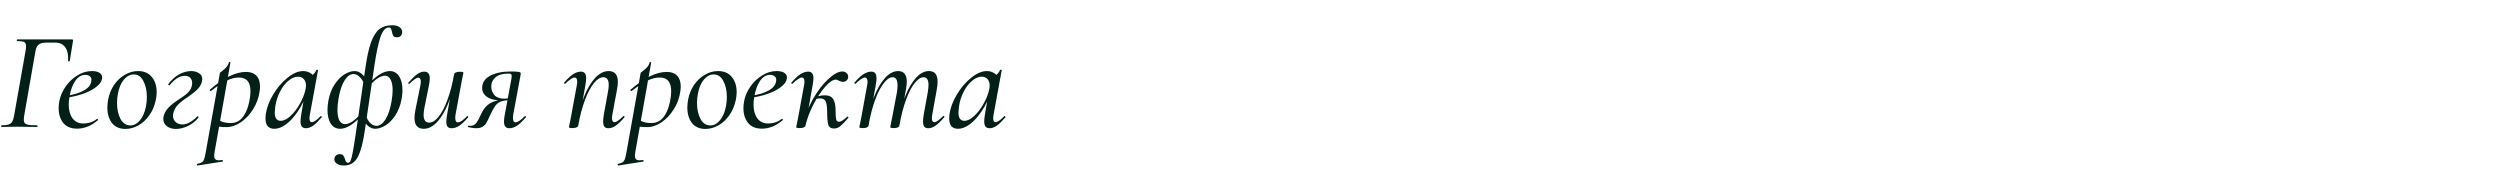 <?xml version="1.0" encoding="UTF-8"?> <svg xmlns="http://www.w3.org/2000/svg" viewBox="0 0 560 38" fill="none"><path d="M0.377 28.441C0.293 28.441 0.251 28.379 0.251 28.253C0.251 28.127 0.293 28.065 0.377 28.065C1.067 28.065 1.59 28.002 1.946 27.876C2.301 27.751 2.563 27.542 2.73 27.249C2.919 26.935 3.065 26.464 3.17 25.836L5.743 11.306C5.806 10.929 5.837 10.605 5.837 10.333C5.837 9.873 5.701 9.569 5.429 9.423C5.157 9.276 4.645 9.203 3.892 9.203C3.808 9.203 3.766 9.14 3.766 9.015C3.766 8.889 3.808 8.827 3.892 8.827H16.1C16.309 8.827 16.393 8.942 16.351 9.172L15.629 13.628C15.608 13.712 15.535 13.754 15.409 13.754C15.305 13.754 15.252 13.712 15.252 13.628C15.336 12.331 15.127 11.327 14.625 10.615C14.144 9.904 13.39 9.548 12.365 9.548H10.388C9.593 9.548 9.018 9.695 8.662 9.988C8.306 10.26 8.066 10.751 7.94 11.463L5.429 25.836C5.367 26.213 5.335 26.527 5.335 26.778C5.335 27.155 5.419 27.437 5.586 27.625C5.754 27.793 6.036 27.908 6.434 27.971C6.852 28.033 7.469 28.065 8.285 28.065C8.369 28.065 8.411 28.127 8.411 28.253C8.411 28.379 8.369 28.441 8.285 28.441C7.511 28.441 6.904 28.431 6.465 28.41L3.86 28.379L1.789 28.41C1.433 28.431 0.962 28.441 0.377 28.441ZM17.278 28.818C15.897 28.818 14.862 28.389 14.171 27.531C13.481 26.673 13.136 25.565 13.136 24.205C13.136 23.744 13.188 23.221 13.293 22.635C13.502 21.547 13.952 20.491 14.642 19.466C15.353 18.42 16.232 17.572 17.278 16.924C18.324 16.254 19.433 15.919 20.605 15.919C21.4 15.919 21.996 16.076 22.394 16.39C22.791 16.683 22.948 17.091 22.865 17.614C22.76 18.284 22.3 18.922 21.484 19.528C20.689 20.135 19.674 20.648 18.44 21.066C17.205 21.485 15.908 21.767 14.548 21.914L14.611 21.506C16.41 21.255 17.833 20.826 18.879 20.219C19.946 19.612 20.479 18.817 20.479 17.834C20.479 17.499 20.343 17.237 20.071 17.049C19.82 16.861 19.507 16.767 19.13 16.767C18.23 16.767 17.467 17.227 16.839 18.148C16.232 19.047 15.814 20.198 15.584 21.6C15.458 22.227 15.395 22.834 15.395 23.42C15.395 24.696 15.678 25.722 16.243 26.496C16.808 27.27 17.613 27.657 18.659 27.657C19.831 27.657 20.856 27.312 21.735 26.621H21.766C21.829 26.621 21.881 26.652 21.923 26.715C21.986 26.778 21.996 26.841 21.955 26.904C20.469 28.18 18.91 28.818 17.278 28.818ZM28.096 28.881C26.798 28.881 25.794 28.441 25.083 27.563C24.392 26.663 24.047 25.502 24.047 24.079C24.047 23.619 24.099 23.054 24.204 22.384C24.434 21.15 24.874 20.041 25.522 19.058C26.192 18.074 26.997 17.311 27.939 16.767C28.88 16.202 29.874 15.919 30.92 15.919C32.259 15.919 33.284 16.359 33.996 17.237C34.728 18.095 35.094 19.235 35.094 20.658C35.094 21.202 35.031 21.778 34.906 22.384C34.634 23.702 34.142 24.853 33.431 25.836C32.74 26.82 31.924 27.573 30.983 28.096C30.041 28.619 29.079 28.881 28.096 28.881ZM29.194 28.096C30.01 28.096 30.732 27.709 31.36 26.935C32.008 26.161 32.458 25.104 32.709 23.765C32.835 23.096 32.897 22.416 32.897 21.725C32.897 20.323 32.636 19.131 32.113 18.148C31.611 17.164 30.889 16.673 29.947 16.673C29.152 16.673 28.42 17.06 27.75 17.834C27.102 18.608 26.652 19.675 26.401 21.035C26.275 21.683 26.213 22.353 26.213 23.043C26.213 24.466 26.474 25.669 26.997 26.652C27.52 27.615 28.253 28.096 29.194 28.096ZM39.374 28.881C38.6 28.881 37.941 28.682 37.397 28.284C36.853 27.866 36.581 27.312 36.581 26.621C36.581 26.454 36.591 26.318 36.612 26.213C36.758 25.439 37.135 24.738 37.742 24.11C38.37 23.462 39.165 22.834 40.127 22.227C41.089 21.621 41.78 21.098 42.198 20.658C42.638 20.198 42.91 19.643 43.014 18.995C43.035 18.911 43.046 18.775 43.046 18.587C43.046 18.148 42.91 17.771 42.638 17.457C42.366 17.143 41.958 16.986 41.414 16.986C40.786 16.986 40.19 17.175 39.625 17.551C39.081 17.928 38.537 18.44 37.993 19.089L37.93 19.12C37.867 19.12 37.805 19.089 37.742 19.026C37.679 18.964 37.658 18.911 37.679 18.869C38.411 17.886 39.217 17.154 40.096 16.673C40.995 16.17 41.916 15.919 42.857 15.919C43.506 15.919 44.071 16.076 44.552 16.39C45.054 16.683 45.305 17.122 45.305 17.708C45.305 17.876 45.295 18.001 45.274 18.085C45.148 18.775 44.824 19.392 44.301 19.936C43.778 20.48 43.067 21.056 42.167 21.662C41.142 22.332 40.357 22.949 39.813 23.514C39.269 24.058 38.924 24.749 38.778 25.585C38.757 25.648 38.746 25.753 38.746 25.899C38.746 26.443 38.934 26.914 39.311 27.312C39.709 27.688 40.232 27.876 40.88 27.876C41.885 27.876 42.983 27.28 44.176 26.088C44.196 26.067 44.228 26.056 44.27 26.056C44.332 26.056 44.385 26.088 44.427 26.15C44.489 26.192 44.51 26.244 44.489 26.307C43.82 27.144 43.025 27.782 42.104 28.222C41.184 28.661 40.273 28.881 39.374 28.881ZM44.273 37.072C44.189 37.093 44.137 37.04 44.116 36.915C44.095 36.789 44.126 36.716 44.21 36.695C44.67 36.612 45.005 36.496 45.214 36.35C45.424 36.224 45.591 36.005 45.716 35.691C45.821 35.398 45.936 34.917 46.062 34.247L49.263 16.327C49.263 16.285 49.441 16.139 49.796 15.888C50.152 15.616 50.466 15.323 50.738 15.009C51.01 14.695 51.188 14.35 51.271 13.974C51.271 13.911 51.324 13.879 51.428 13.879C51.47 13.879 51.512 13.9 51.554 13.942C51.617 13.963 51.637 13.994 51.617 14.036L48.07 34.028C48.007 34.383 47.976 34.676 47.976 34.906C47.976 35.262 48.06 35.513 48.227 35.66C48.395 35.827 48.656 35.911 49.012 35.911C49.137 35.911 49.388 35.89 49.765 35.848C49.849 35.827 49.901 35.869 49.922 35.973C49.964 36.099 49.943 36.172 49.859 36.193L44.273 37.072ZM50.706 28.473C49.765 28.473 48.844 28.379 47.945 28.19L48.259 26.464C48.74 26.799 49.252 27.071 49.796 27.28C50.34 27.468 50.968 27.563 51.679 27.563C52.914 27.563 53.887 27.019 54.598 25.931C55.33 24.843 55.811 23.378 56.042 21.537C56.084 21.035 56.104 20.669 56.104 20.439C56.104 18.388 55.247 17.363 53.531 17.363C52.631 17.363 51.7 17.604 50.738 18.085C49.776 18.566 48.614 19.33 47.254 20.376L47.192 20.407C47.129 20.407 47.066 20.365 47.003 20.282C46.961 20.177 46.972 20.104 47.035 20.062C50.089 17.426 52.778 16.108 55.1 16.108C56.125 16.108 56.9 16.39 57.423 16.955C57.967 17.499 58.239 18.304 58.239 19.371C58.239 19.706 58.207 20.083 58.144 20.501C57.956 21.903 57.475 23.221 56.701 24.456C55.948 25.669 55.037 26.642 53.97 27.374C52.903 28.107 51.815 28.473 50.706 28.473ZM61.447 28.849C60.82 28.849 60.328 28.661 59.972 28.284C59.638 27.887 59.47 27.291 59.47 26.496C59.47 26.307 59.491 26.004 59.533 25.585C59.742 24.142 60.297 22.667 61.196 21.16C62.117 19.633 63.194 18.378 64.429 17.394C65.663 16.411 66.825 15.919 67.913 15.919C68.582 15.919 69.178 16.108 69.701 16.484C70.245 16.861 70.549 17.415 70.611 18.148L69.105 17.237C69.398 17.196 69.722 17.028 70.078 16.735C70.455 16.421 70.716 16.066 70.863 15.668C70.904 15.626 70.946 15.605 70.988 15.605C71.051 15.605 71.114 15.626 71.176 15.668C71.239 15.689 71.26 15.71 71.239 15.731L69.419 25.648C69.356 25.983 69.325 26.265 69.325 26.496C69.325 27.081 69.492 27.374 69.827 27.374C70.287 27.374 70.946 26.924 71.804 26.025C71.825 26.004 71.856 25.993 71.898 25.993C71.961 25.993 72.013 26.035 72.055 26.119C72.097 26.182 72.097 26.234 72.055 26.276C71.365 27.092 70.737 27.709 70.172 28.127C69.607 28.525 69.063 28.724 68.54 28.724C68.122 28.724 67.808 28.598 67.599 28.347C67.41 28.096 67.316 27.699 67.316 27.155C67.316 26.82 67.368 26.318 67.473 25.648L68.226 21.255L68.823 20.721C68.237 22.332 67.525 23.755 66.689 24.989C65.873 26.203 65.004 27.155 64.084 27.845C63.163 28.515 62.284 28.849 61.447 28.849ZM62.86 27.06C63.571 27.06 64.314 26.694 65.088 25.962C65.883 25.23 66.584 24.309 67.191 23.2C67.818 22.091 68.237 21.014 68.446 19.968C68.509 19.675 68.54 19.403 68.54 19.152C68.54 18.566 68.383 18.095 68.069 17.74C67.756 17.363 67.316 17.175 66.751 17.175C66.061 17.175 65.36 17.468 64.649 18.053C63.937 18.618 63.31 19.413 62.766 20.439C62.222 21.464 61.855 22.594 61.667 23.828C61.584 24.497 61.542 24.937 61.542 25.146C61.542 26.422 61.981 27.06 62.86 27.06ZM77.03 37.072C76.361 37.072 75.838 36.936 75.461 36.664C75.084 36.413 74.896 36.088 74.896 35.691C74.896 35.356 75.011 35.074 75.241 34.844C75.472 34.634 75.764 34.53 76.12 34.53C76.476 34.53 76.727 34.624 76.873 34.812C77.041 35.021 77.177 35.304 77.281 35.66C77.365 35.931 77.449 36.13 77.532 36.256C77.637 36.402 77.783 36.476 77.972 36.476C78.202 36.476 78.39 36.308 78.537 35.973C78.683 35.66 78.84 35.053 79.007 34.153C79.175 33.274 79.405 31.862 79.698 29.916L81.832 15.323C82.188 12.791 82.616 10.835 83.119 9.454C83.642 8.053 84.269 7.069 85.002 6.504C85.734 5.939 86.675 5.657 87.826 5.657C88.579 5.657 89.144 5.803 89.521 6.096C89.897 6.368 90.086 6.724 90.086 7.163C90.086 7.519 89.981 7.812 89.772 8.042C89.563 8.251 89.291 8.356 88.956 8.356C88.537 8.356 88.255 8.262 88.109 8.073C87.983 7.864 87.878 7.55 87.795 7.132C87.732 6.797 87.659 6.557 87.575 6.41C87.491 6.243 87.324 6.159 87.073 6.159C86.362 6.159 85.755 6.839 85.253 8.199C84.771 9.559 84.311 11.714 83.872 14.664L81.738 29.1C81.445 31.13 81.099 32.709 80.702 33.839C80.325 34.99 79.844 35.816 79.258 36.319C78.673 36.821 77.93 37.072 77.03 37.072ZM76.183 28.849C75.325 28.849 74.634 28.473 74.111 27.72C73.609 26.966 73.358 25.92 73.358 24.581C73.358 23.974 73.421 23.315 73.547 22.604C73.818 21.139 74.289 19.905 74.959 18.901C75.649 17.876 76.392 17.122 77.187 16.641C78.003 16.16 78.756 15.919 79.447 15.919C79.991 15.919 80.514 16.129 81.016 16.547C81.539 16.944 81.989 17.624 82.365 18.587L81.895 19.779C81.664 18.838 81.298 18.074 80.796 17.488C80.294 16.882 79.761 16.578 79.196 16.578C78.442 16.578 77.763 17.07 77.156 18.053C76.57 19.016 76.131 20.334 75.838 22.008C75.67 23.054 75.587 23.912 75.587 24.581C75.587 25.627 75.733 26.433 76.026 26.998C76.34 27.542 76.758 27.814 77.281 27.814C78.265 27.814 79.426 27.05 80.765 25.523L81.047 25.868C79.206 27.856 77.585 28.849 76.183 28.849ZM84.029 28.849C83.506 28.849 82.982 28.64 82.46 28.222C81.937 27.803 81.497 27.123 81.141 26.182L81.644 24.989C81.895 25.931 82.25 26.705 82.711 27.312C83.192 27.897 83.725 28.19 84.311 28.19C85.064 28.19 85.744 27.709 86.351 26.747C86.958 25.763 87.408 24.435 87.701 22.761C87.868 21.757 87.952 20.909 87.952 20.219C87.952 19.173 87.795 18.367 87.481 17.802C87.188 17.237 86.78 16.955 86.257 16.955C85.253 16.955 84.081 17.719 82.742 19.246L82.46 18.901C84.301 16.913 85.922 15.919 87.324 15.919C88.182 15.919 88.862 16.296 89.364 17.049C89.887 17.802 90.148 18.848 90.148 20.187C90.148 20.773 90.086 21.432 89.96 22.165C89.688 23.629 89.207 24.874 88.517 25.899C87.847 26.904 87.104 27.646 86.288 28.127C85.472 28.609 84.719 28.849 84.029 28.849ZM94.92 28.849C93.54 28.849 92.849 28.044 92.849 26.433C92.849 25.931 92.912 25.355 93.037 24.707L94.167 19.12C94.23 18.807 94.261 18.535 94.261 18.304C94.261 17.698 94.073 17.394 93.697 17.394C93.299 17.394 92.65 17.844 91.751 18.744C91.709 18.786 91.667 18.807 91.625 18.807C91.562 18.807 91.51 18.775 91.468 18.712C91.426 18.629 91.437 18.556 91.5 18.493C92.232 17.656 92.87 17.039 93.414 16.641C93.958 16.244 94.502 16.045 95.046 16.045C95.862 16.045 96.27 16.557 96.27 17.583C96.27 17.98 96.207 18.493 96.082 19.12L95.077 24.11C94.952 24.738 94.889 25.282 94.889 25.742C94.889 26.893 95.308 27.468 96.144 27.468C96.814 27.468 97.504 27.04 98.216 26.182C98.927 25.324 99.586 24.079 100.193 22.447C100.821 20.794 101.333 18.848 101.731 16.61L102.17 16.641C101.752 19.068 101.176 21.202 100.444 23.043C99.712 24.884 98.864 26.318 97.902 27.343C96.96 28.347 95.967 28.849 94.92 28.849ZM101.166 28.724C100.747 28.724 100.444 28.609 100.256 28.379C100.067 28.148 99.973 27.772 99.973 27.249C99.973 26.914 100.025 26.433 100.13 25.805L101.731 16.61C101.773 16.442 101.898 16.317 102.107 16.233C102.316 16.129 102.609 16.076 102.986 16.076C103.53 16.076 103.802 16.149 103.802 16.296L103.676 16.924C103.488 17.823 103.373 18.399 103.331 18.65L102.045 25.648C102.003 25.836 101.982 26.098 101.982 26.433C101.982 27.081 102.17 27.406 102.547 27.406C102.798 27.406 103.101 27.291 103.457 27.06C103.813 26.809 104.199 26.464 104.618 26.025C104.639 26.004 104.67 25.993 104.712 25.993C104.775 25.993 104.827 26.035 104.869 26.119C104.911 26.182 104.911 26.234 104.869 26.276C104.137 27.134 103.478 27.761 102.892 28.159C102.306 28.535 101.731 28.724 101.166 28.724ZM106.619 28.724C106.222 28.724 105.636 28.64 104.862 28.473C104.82 28.473 104.799 28.441 104.799 28.379C104.799 28.232 104.851 28.159 104.956 28.159L105.364 28.19C105.929 28.19 106.379 27.96 106.714 27.5C107.069 27.019 107.446 26.318 107.843 25.397C108.366 24.309 109.025 23.545 109.821 23.106C110.616 22.646 111.536 22.416 112.582 22.416L112.739 22.541C111.212 22.541 110.04 22.29 109.224 21.788C108.408 21.265 108 20.575 108 19.717C108 18.545 108.586 17.635 109.758 16.986C110.95 16.338 112.488 16.013 114.371 16.013C115.104 16.013 115.627 16.034 115.94 16.076C116.254 16.097 116.453 16.149 116.537 16.233C116.641 16.317 116.673 16.463 116.631 16.673L114.967 25.648C114.926 25.836 114.905 26.098 114.905 26.433C114.905 27.081 115.104 27.406 115.501 27.406C115.71 27.406 115.993 27.291 116.348 27.06C116.725 26.809 117.122 26.464 117.541 26.025C117.562 26.004 117.593 25.993 117.635 25.993C117.719 25.993 117.781 26.035 117.823 26.119C117.865 26.182 117.855 26.234 117.792 26.276C117.06 27.134 116.401 27.761 115.815 28.159C115.229 28.535 114.654 28.724 114.089 28.724C113.294 28.724 112.896 28.232 112.896 27.249C112.896 26.747 112.948 26.265 113.053 25.805L114.371 18.65C114.539 17.813 114.622 17.279 114.622 17.049C114.622 16.819 114.57 16.673 114.465 16.61C114.361 16.526 114.183 16.484 113.932 16.484C112.635 16.484 111.662 16.756 111.013 17.3C110.365 17.844 110.04 18.545 110.04 19.403C110.04 20.135 110.281 20.773 110.762 21.317C111.243 21.84 111.975 22.102 112.959 22.102C113.419 22.102 113.911 22.039 114.434 21.914L114.246 22.447C113.325 22.447 112.603 22.562 112.08 22.792C111.578 23.002 111.17 23.347 110.856 23.828C110.542 24.288 110.155 25.01 109.695 25.993C109.423 26.642 109.172 27.155 108.942 27.531C108.733 27.887 108.44 28.18 108.063 28.41C107.686 28.619 107.205 28.724 106.619 28.724ZM136.294 28.724C135.876 28.724 135.572 28.609 135.384 28.379C135.196 28.127 135.102 27.73 135.102 27.186C135.102 26.83 135.154 26.318 135.259 25.648L136.169 20.658C136.294 20.031 136.357 19.487 136.357 19.026C136.357 17.876 135.949 17.3 135.133 17.3C134.464 17.3 133.773 17.729 133.062 18.587C132.351 19.445 131.681 20.7 131.053 22.353C130.426 23.985 129.913 25.92 129.515 28.159L129.076 28.127C129.495 25.7 130.07 23.566 130.802 21.725C131.535 19.884 132.371 18.461 133.313 17.457C134.275 16.432 135.279 15.919 136.326 15.919C137.016 15.919 137.529 16.118 137.863 16.516C138.219 16.913 138.397 17.52 138.397 18.336C138.397 18.817 138.334 19.392 138.209 20.062L137.173 25.648C137.11 25.962 137.079 26.224 137.079 26.433C137.079 27.06 137.278 27.374 137.675 27.374C138.031 27.374 138.679 26.924 139.621 26.025C139.663 25.983 139.694 25.962 139.715 25.962C139.778 25.962 139.83 26.004 139.872 26.088C139.914 26.15 139.914 26.213 139.872 26.276C139.161 27.113 138.523 27.73 137.958 28.127C137.393 28.525 136.838 28.724 136.294 28.724ZM128.291 28.692C127.727 28.692 127.444 28.619 127.444 28.473L127.57 27.845C127.758 26.945 127.873 26.37 127.915 26.119L129.202 19.12C129.264 18.807 129.296 18.545 129.296 18.336C129.296 17.687 129.097 17.363 128.699 17.363C128.469 17.363 128.176 17.488 127.821 17.74C127.465 17.97 127.068 18.304 126.628 18.744C126.607 18.765 126.576 18.775 126.534 18.775C126.471 18.775 126.419 18.744 126.377 18.681C126.335 18.597 126.335 18.535 126.377 18.493C127.088 17.656 127.747 17.039 128.354 16.641C128.961 16.244 129.547 16.045 130.112 16.045C130.53 16.045 130.834 16.17 131.022 16.421C131.21 16.652 131.304 17.028 131.304 17.551C131.304 17.865 131.252 18.336 131.147 18.964L129.515 28.159C129.474 28.326 129.348 28.452 129.139 28.535C128.93 28.64 128.647 28.692 128.291 28.692ZM138.515 37.072C138.432 37.093 138.379 37.04 138.358 36.915C138.338 36.789 138.369 36.716 138.453 36.695C138.913 36.612 139.248 36.496 139.457 36.35C139.666 36.224 139.834 36.005 139.959 35.691C140.064 35.398 140.179 34.917 140.304 34.247L143.505 16.327C143.505 16.285 143.683 16.139 144.039 15.888C144.395 15.616 144.709 15.323 144.98 15.009C145.252 14.695 145.43 14.35 145.514 13.974C145.514 13.911 145.566 13.879 145.671 13.879C145.713 13.879 145.754 13.9 145.796 13.942C145.859 13.963 145.88 13.994 145.859 14.036L142.313 34.028C142.25 34.383 142.219 34.676 142.219 34.906C142.219 35.262 142.302 35.513 142.47 35.66C142.637 35.827 142.899 35.911 143.254 35.911C143.38 35.911 143.631 35.89 144.008 35.848C144.091 35.827 144.144 35.869 144.164 35.973C144.206 36.099 144.185 36.172 144.102 36.193L138.515 37.072ZM144.949 28.473C144.008 28.473 143.087 28.379 142.187 28.19L142.501 26.464C142.982 26.799 143.495 27.071 144.039 27.28C144.583 27.468 145.211 27.563 145.922 27.563C147.156 27.563 148.129 27.019 148.841 25.931C149.573 24.843 150.054 23.378 150.284 21.537C150.326 21.035 150.347 20.669 150.347 20.439C150.347 18.388 149.489 17.363 147.774 17.363C146.874 17.363 145.943 17.604 144.98 18.085C144.018 18.566 142.857 19.33 141.497 20.376L141.434 20.407C141.371 20.407 141.309 20.365 141.246 20.282C141.204 20.177 141.214 20.104 141.277 20.062C144.332 17.426 147.02 16.108 149.343 16.108C150.368 16.108 151.142 16.39 151.665 16.955C152.209 17.499 152.481 18.304 152.481 19.371C152.481 19.706 152.45 20.083 152.387 20.501C152.199 21.903 151.717 23.221 150.943 24.456C150.19 25.669 149.28 26.642 148.213 27.374C147.146 28.107 146.058 28.473 144.949 28.473ZM158.012 28.881C156.715 28.881 155.711 28.441 155 27.563C154.309 26.663 153.964 25.502 153.964 24.079C153.964 23.619 154.016 23.054 154.121 22.384C154.351 21.15 154.79 20.041 155.439 19.058C156.109 18.074 156.914 17.311 157.856 16.767C158.797 16.202 159.791 15.919 160.837 15.919C162.176 15.919 163.201 16.359 163.913 17.237C164.645 18.095 165.011 19.235 165.011 20.658C165.011 21.202 164.948 21.778 164.823 22.384C164.551 23.702 164.059 24.853 163.348 25.836C162.657 26.82 161.841 27.573 160.9 28.096C159.958 28.619 158.996 28.881 158.012 28.881ZM159.111 28.096C159.927 28.096 160.649 27.709 161.276 26.935C161.925 26.161 162.375 25.104 162.626 23.765C162.751 23.096 162.814 22.416 162.814 21.725C162.814 20.323 162.553 19.131 162.03 18.148C161.527 17.164 160.806 16.673 159.864 16.673C159.069 16.673 158.337 17.06 157.667 17.834C157.019 18.608 156.569 19.675 156.318 21.035C156.192 21.683 156.129 22.353 156.129 23.043C156.129 24.466 156.391 25.669 156.914 26.652C157.437 27.615 158.169 28.096 159.111 28.096ZM170.672 28.818C169.291 28.818 168.255 28.389 167.565 27.531C166.874 26.673 166.529 25.565 166.529 24.205C166.529 23.744 166.581 23.221 166.686 22.635C166.895 21.547 167.345 20.491 168.035 19.466C168.747 18.42 169.625 17.572 170.672 16.924C171.718 16.254 172.826 15.919 173.998 15.919C174.793 15.919 175.39 16.076 175.787 16.39C176.184 16.683 176.341 17.091 176.258 17.614C176.153 18.284 175.693 18.922 174.877 19.528C174.082 20.135 173.067 20.648 171.833 21.066C170.598 21.485 169.301 21.767 167.941 21.914L168.004 21.506C169.803 21.255 171.226 20.826 172.272 20.219C173.339 19.612 173.873 18.817 173.873 17.834C173.873 17.499 173.737 17.237 173.465 17.049C173.214 16.861 172.9 16.767 172.523 16.767C171.624 16.767 170.86 17.227 170.232 18.148C169.625 19.047 169.207 20.198 168.977 21.6C168.851 22.227 168.789 22.834 168.789 23.42C168.789 24.696 169.071 25.722 169.636 26.496C170.201 27.27 171.006 27.657 172.052 27.657C173.224 27.657 174.249 27.312 175.128 26.621H175.159C175.222 26.621 175.274 26.652 175.316 26.715C175.379 26.778 175.39 26.841 175.348 26.904C173.862 28.18 172.303 28.818 170.672 28.818ZM179.951 28.127C180.307 26.098 181.007 24.152 182.054 22.29C183.1 20.428 184.24 18.922 185.475 17.771C186.73 16.599 187.797 16.013 188.676 16.013C189.073 16.013 189.387 16.129 189.617 16.359C189.868 16.568 189.994 16.85 189.994 17.206C189.994 17.52 189.879 17.792 189.649 18.022C189.439 18.231 189.146 18.336 188.77 18.336C188.54 18.336 188.236 18.242 187.86 18.053C187.651 17.907 187.441 17.834 187.232 17.834C186.562 17.834 185.757 18.378 184.815 19.466C183.874 20.533 182.985 21.882 182.148 23.514C181.332 25.125 180.756 26.673 180.422 28.159L179.951 28.127ZM179.198 28.692C178.633 28.692 178.35 28.619 178.35 28.473L178.476 27.845C178.664 26.945 178.779 26.37 178.821 26.119L180.108 19.12C180.171 18.807 180.202 18.545 180.202 18.336C180.202 17.687 180.003 17.363 179.606 17.363C179.376 17.363 179.083 17.488 178.727 17.74C178.371 17.97 177.974 18.304 177.534 18.744C177.514 18.765 177.482 18.775 177.44 18.775C177.378 18.775 177.325 18.744 177.283 18.681C177.241 18.597 177.241 18.535 177.283 18.493C177.995 17.656 178.654 17.039 179.261 16.641C179.867 16.244 180.453 16.045 181.018 16.045C181.437 16.045 181.74 16.17 181.928 16.421C182.116 16.652 182.211 17.028 182.211 17.551C182.211 17.865 182.158 18.336 182.054 18.964L180.422 28.159C180.38 28.326 180.254 28.452 180.045 28.535C179.836 28.64 179.554 28.692 179.198 28.692ZM186.793 28.787C186.144 28.787 185.726 28.515 185.537 27.971C185.37 27.406 185.286 26.475 185.286 25.177C185.286 24.131 185.192 23.347 185.004 22.824C184.815 22.301 184.387 22.039 183.717 22.039C183.361 22.039 183.027 22.091 182.713 22.196L182.619 21.788C183.351 21.495 184.062 21.349 184.753 21.349C185.694 21.349 186.332 21.652 186.667 22.259C187.002 22.845 187.169 23.64 187.169 24.644C187.169 25.648 187.211 26.339 187.295 26.715C187.378 27.092 187.598 27.28 187.954 27.28C188.33 27.28 188.937 26.904 189.774 26.15C189.795 26.129 189.826 26.119 189.868 26.119C189.931 26.119 189.983 26.161 190.025 26.244C190.067 26.307 190.067 26.359 190.025 26.401C189.293 27.259 188.696 27.876 188.236 28.253C187.797 28.609 187.316 28.787 186.793 28.787ZM207.951 28.724C207.533 28.724 207.229 28.609 207.041 28.379C206.853 28.127 206.759 27.73 206.759 27.186C206.759 26.83 206.811 26.318 206.916 25.648L207.826 20.658C207.93 19.968 207.983 19.424 207.983 19.026C207.983 17.876 207.617 17.3 206.884 17.3C206.257 17.3 205.597 17.729 204.907 18.587C204.217 19.424 203.568 20.669 202.961 22.322C202.354 23.953 201.852 25.899 201.455 28.159L201.015 28.127C201.434 25.68 201.999 23.535 202.71 21.694C203.443 19.853 204.269 18.43 205.189 17.426C206.11 16.421 207.073 15.919 208.077 15.919C209.374 15.919 210.023 16.714 210.023 18.304C210.023 18.807 209.96 19.392 209.834 20.062L208.83 25.648C208.767 25.962 208.736 26.234 208.736 26.464C208.736 27.071 208.924 27.374 209.301 27.374C209.51 27.374 209.771 27.259 210.085 27.029C210.399 26.799 210.786 26.464 211.247 26.025C211.288 25.983 211.33 25.962 211.372 25.962C211.435 25.962 211.487 26.004 211.529 26.088C211.571 26.15 211.56 26.213 211.498 26.276C210.786 27.113 210.148 27.73 209.583 28.127C209.039 28.525 208.495 28.724 207.951 28.724ZM193.295 28.692C192.751 28.692 192.479 28.619 192.479 28.473L192.636 27.751L192.95 26.213L194.237 19.12C194.299 18.807 194.331 18.545 194.331 18.336C194.331 17.687 194.132 17.363 193.735 17.363C193.504 17.363 193.212 17.488 192.856 17.74C192.5 17.97 192.103 18.304 191.663 18.744C191.642 18.765 191.611 18.775 191.569 18.775C191.506 18.775 191.454 18.744 191.412 18.681C191.37 18.597 191.37 18.535 191.412 18.493C192.123 17.656 192.782 17.039 193.389 16.641C193.996 16.244 194.582 16.045 195.147 16.045C195.565 16.045 195.869 16.17 196.057 16.421C196.245 16.652 196.339 17.028 196.339 17.551C196.339 17.865 196.287 18.336 196.182 18.964L194.55 28.159C194.446 28.515 194.027 28.692 193.295 28.692ZM200.231 28.692C199.687 28.692 199.415 28.619 199.415 28.473C199.436 28.347 199.499 28.023 199.603 27.5C199.729 26.977 199.823 26.516 199.886 26.119L200.921 20.627C201.005 20.125 201.047 19.623 201.047 19.12C201.047 17.907 200.681 17.3 199.948 17.3C199.321 17.3 198.662 17.74 197.971 18.618C197.281 19.476 196.632 20.731 196.025 22.384C195.419 24.016 194.927 25.941 194.55 28.159L194.08 28.127C194.498 25.7 195.063 23.566 195.774 21.725C196.507 19.884 197.333 18.461 198.254 17.457C199.195 16.432 200.168 15.919 201.172 15.919C202.47 15.919 203.118 16.725 203.118 18.336C203.118 18.796 203.055 19.361 202.93 20.031L201.455 28.159C201.434 28.326 201.319 28.452 201.11 28.535C200.9 28.64 200.607 28.692 200.231 28.692ZM214.595 28.849C213.968 28.849 213.476 28.661 213.12 28.284C212.786 27.887 212.618 27.291 212.618 26.496C212.618 26.307 212.639 26.004 212.681 25.585C212.89 24.142 213.445 22.667 214.344 21.16C215.265 19.633 216.342 18.378 217.577 17.394C218.811 16.411 219.973 15.919 221.06 15.919C221.73 15.919 222.326 16.108 222.849 16.484C223.393 16.861 223.697 17.415 223.759 18.148L222.253 17.237C222.546 17.196 222.87 17.028 223.226 16.735C223.603 16.421 223.864 16.066 224.011 15.668C224.052 15.626 224.094 15.605 224.136 15.605C224.199 15.605 224.262 15.626 224.324 15.668C224.387 15.689 224.408 15.71 224.387 15.731L222.567 25.648C222.504 25.983 222.473 26.265 222.473 26.496C222.473 27.081 222.64 27.374 222.975 27.374C223.435 27.374 224.094 26.924 224.952 26.025C224.973 26.004 225.004 25.993 225.046 25.993C225.109 25.993 225.161 26.035 225.203 26.119C225.245 26.182 225.245 26.234 225.203 26.276C224.513 27.092 223.885 27.709 223.32 28.127C222.755 28.525 222.211 28.724 221.688 28.724C221.27 28.724 220.956 28.598 220.747 28.347C220.558 28.096 220.464 27.699 220.464 27.155C220.464 26.82 220.516 26.318 220.621 25.648L221.374 21.255L221.971 20.721C221.385 22.332 220.673 23.755 219.837 24.989C219.021 26.203 218.152 27.155 217.232 27.845C216.311 28.515 215.432 28.849 214.595 28.849ZM216.008 27.06C216.719 27.06 217.462 26.694 218.236 25.962C219.031 25.23 219.732 24.309 220.339 23.2C220.966 22.091 221.385 21.014 221.594 19.968C221.657 19.675 221.688 19.403 221.688 19.152C221.688 18.566 221.531 18.095 221.217 17.74C220.904 17.363 220.464 17.175 219.899 17.175C219.209 17.175 218.508 17.468 217.797 18.053C217.085 18.618 216.458 19.413 215.914 20.439C215.37 21.464 215.003 22.594 214.815 23.828C214.732 24.497 214.69 24.937 214.69 25.146C214.69 26.422 215.129 27.06 216.008 27.06Z" fill="#041E18"></path></svg> 